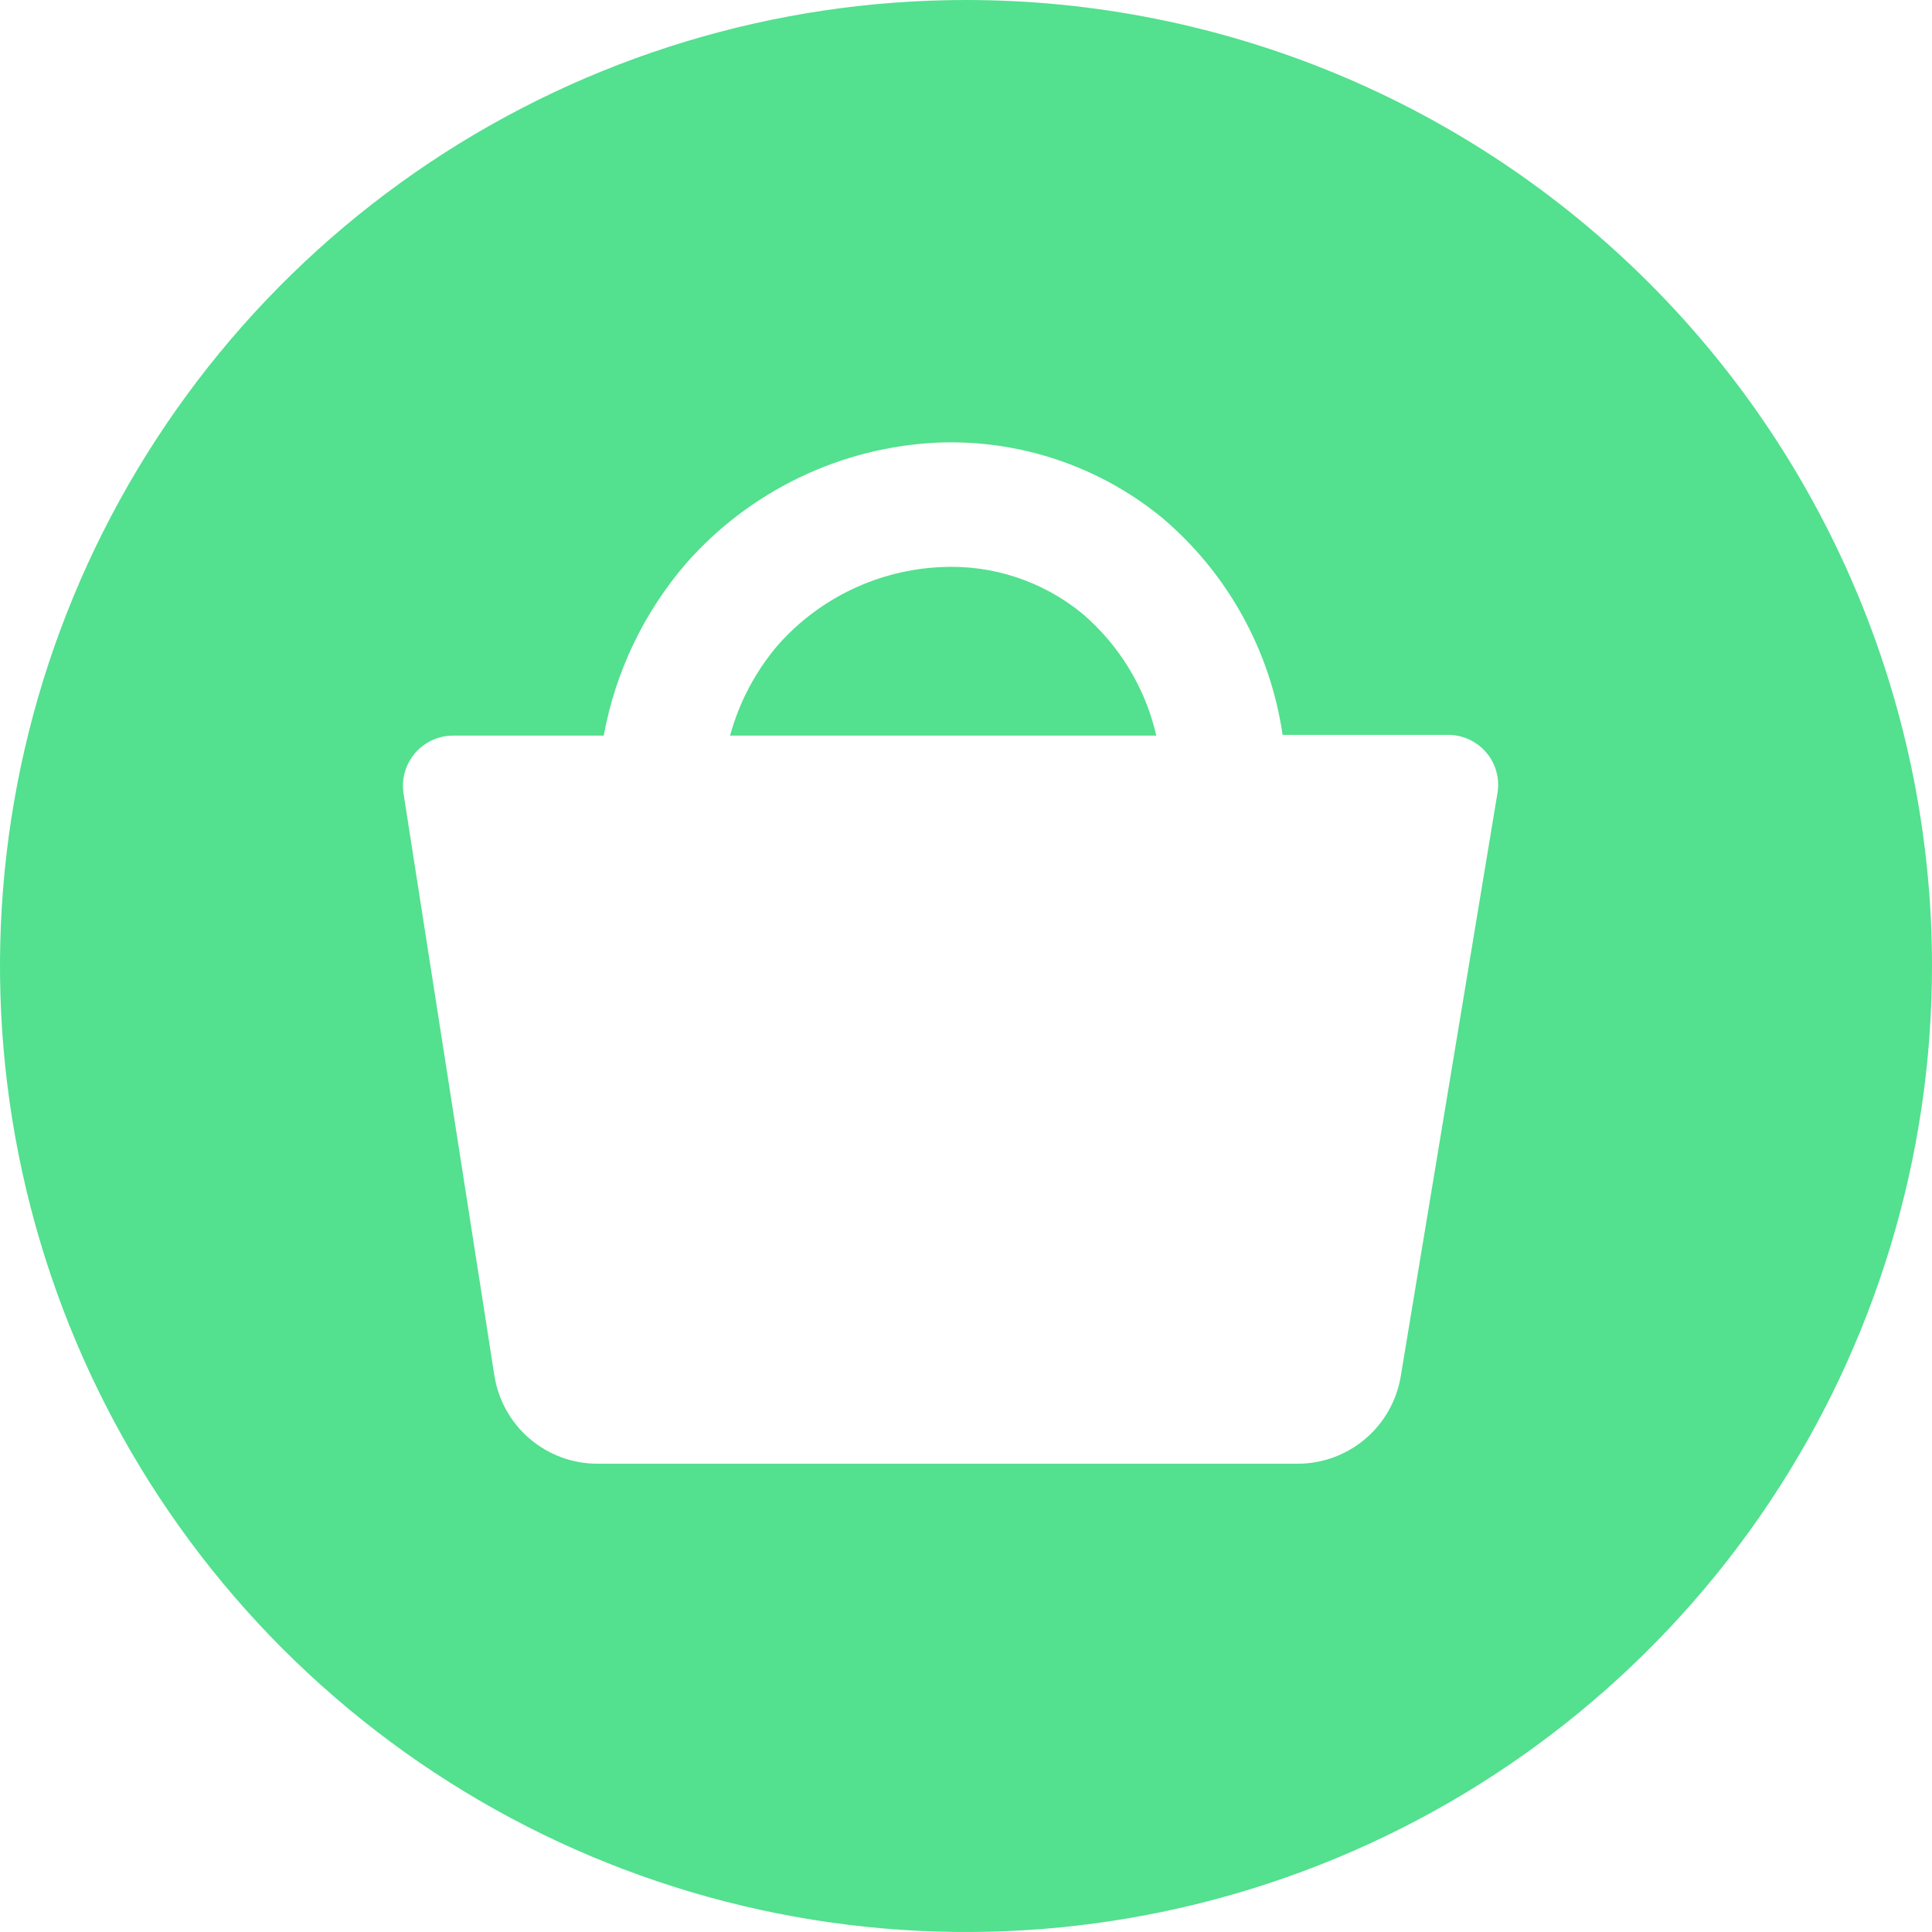 <svg width="80" height="80" viewBox="0 0 80 80" fill="none" xmlns="http://www.w3.org/2000/svg">
<g clip-path="url(#clip0_315_40249)">
<path d="M44.82 25.41C43.185 24.069 41.112 23.382 39 23.48C37.714 23.534 36.452 23.846 35.289 24.397C34.126 24.949 33.086 25.728 32.23 26.69C31.292 27.783 30.609 29.071 30.23 30.46H47.88C47.428 28.492 46.355 26.721 44.82 25.41Z" fill="#53E08F"/>
<path d="M40 0C32.089 0 24.355 2.346 17.777 6.741C11.199 11.136 6.072 17.384 3.045 24.693C0.017 32.002 -0.775 40.044 0.769 47.804C2.312 55.563 6.122 62.69 11.716 68.284C17.31 73.878 24.437 77.688 32.196 79.231C39.956 80.775 47.998 79.983 55.307 76.955C62.616 73.928 68.864 68.801 73.259 62.223C77.654 55.645 80 47.911 80 40C80 29.391 75.786 19.217 68.284 11.716C60.783 4.214 50.609 0 40 0ZM62 32.88L58 57C57.83 58.008 57.309 58.923 56.53 59.583C55.75 60.244 54.762 60.608 53.74 60.61H24.74C23.709 60.61 22.711 60.241 21.928 59.57C21.145 58.899 20.628 57.969 20.47 56.95L16.71 32.86C16.664 32.563 16.683 32.259 16.765 31.97C16.847 31.681 16.991 31.413 17.187 31.185C17.383 30.957 17.626 30.774 17.899 30.649C18.172 30.524 18.469 30.459 18.77 30.46H25C25.482 27.822 26.659 25.361 28.41 23.33C29.715 21.846 31.304 20.64 33.084 19.781C34.863 18.922 36.797 18.429 38.77 18.33C42.159 18.18 45.484 19.283 48.11 21.43C50.819 23.72 52.597 26.921 53.11 30.43H59.9C60.209 30.42 60.517 30.48 60.8 30.605C61.084 30.73 61.336 30.917 61.537 31.152C61.739 31.387 61.885 31.664 61.965 31.963C62.045 32.262 62.057 32.576 62 32.88Z" fill="#53E08F"/>
</g>
<defs>
<clipPath id="clip0_315_40249">
<rect width="80" height="80" fill="white"/>
</clipPath>
</defs>
</svg>
